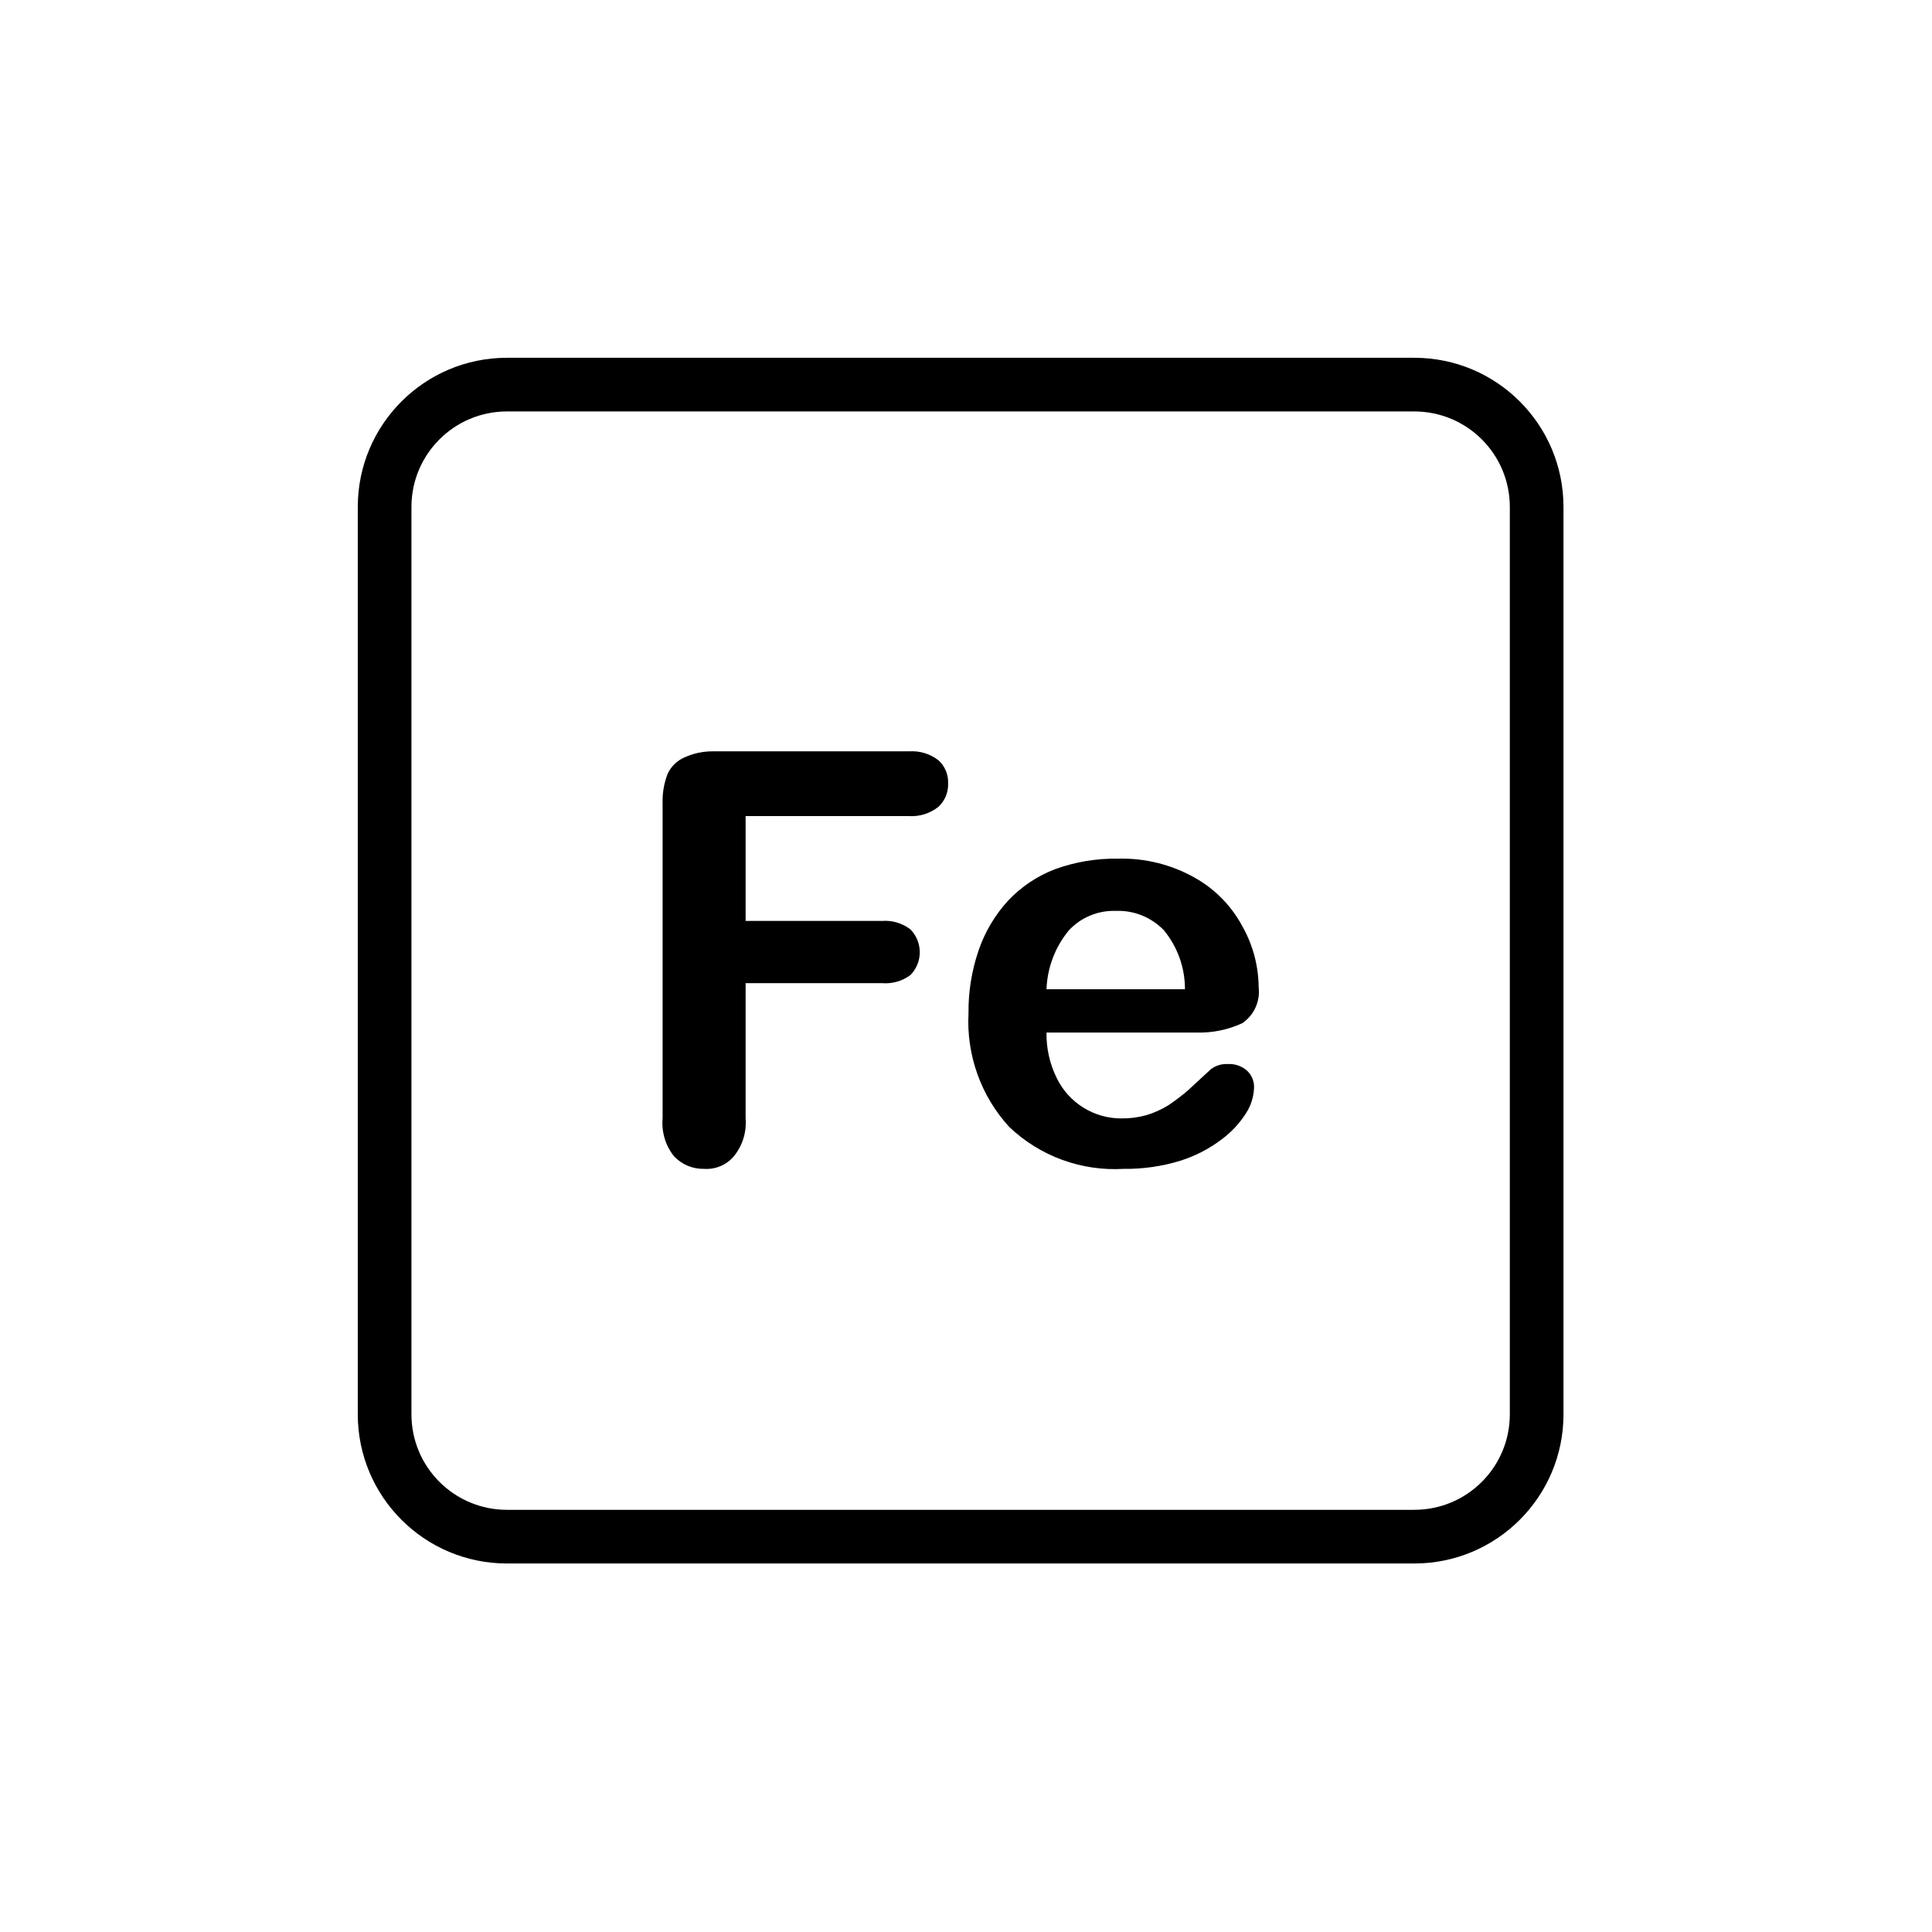 <svg width="54" height="54" viewBox="0 0 54 54" fill="none" xmlns="http://www.w3.org/2000/svg">
<path fill-rule="evenodd" clip-rule="evenodd" d="M14.17 11.5C12.695 11.5 11.5 12.695 11.5 14.17V39.53C11.5 41.005 12.695 42.2 14.17 42.2H39.53C41.005 42.2 42.2 41.005 42.2 39.53V14.17C42.2 12.695 41.005 11.5 39.53 11.5H14.17ZM10 14.17C10 11.867 11.867 10 14.17 10H39.53C41.833 10 43.7 11.867 43.7 14.17V39.53C43.7 41.833 41.833 43.7 39.53 43.7H14.17C11.867 43.7 10 41.833 10 39.53V14.17Z" fill="black"/>
<path d="M25.41 22.81H20.84V25.74H24.66C24.944 25.719 25.225 25.805 25.45 25.98C25.615 26.15 25.708 26.378 25.708 26.615C25.708 26.852 25.615 27.08 25.45 27.25C25.224 27.421 24.942 27.502 24.66 27.48H20.84V31.26C20.872 31.643 20.753 32.023 20.51 32.32C20.409 32.439 20.281 32.533 20.137 32.594C19.992 32.654 19.836 32.681 19.68 32.67C19.523 32.674 19.367 32.644 19.223 32.584C19.078 32.524 18.948 32.434 18.84 32.32C18.601 32.021 18.486 31.641 18.52 31.26V22.45C18.511 22.17 18.559 21.891 18.66 21.63C18.755 21.424 18.922 21.26 19.13 21.17C19.384 21.054 19.661 20.996 19.94 21H25.41C25.705 20.98 25.997 21.069 26.23 21.25C26.319 21.33 26.389 21.429 26.436 21.54C26.483 21.651 26.504 21.77 26.5 21.89C26.505 22.013 26.484 22.136 26.437 22.25C26.391 22.364 26.32 22.466 26.23 22.55C25.998 22.735 25.706 22.828 25.41 22.81V22.81Z" fill="black"/>
<path d="M33.42 28.86H29.25C29.243 29.304 29.342 29.743 29.54 30.14C29.705 30.477 29.961 30.76 30.28 30.958C30.598 31.156 30.965 31.261 31.34 31.26C31.577 31.263 31.812 31.233 32.04 31.17C32.258 31.104 32.467 31.01 32.66 30.89C32.848 30.764 33.028 30.627 33.2 30.48L33.85 29.88C33.986 29.78 34.152 29.731 34.32 29.74C34.513 29.73 34.703 29.795 34.85 29.92C34.92 29.985 34.974 30.064 35.009 30.152C35.043 30.24 35.057 30.335 35.05 30.43C35.036 30.672 34.961 30.906 34.83 31.11C34.648 31.397 34.414 31.648 34.14 31.85C33.796 32.11 33.411 32.309 33 32.44C32.485 32.599 31.949 32.677 31.41 32.67C30.825 32.705 30.239 32.619 29.689 32.418C29.138 32.217 28.635 31.904 28.21 31.5C27.818 31.072 27.515 30.571 27.32 30.025C27.124 29.479 27.039 28.899 27.07 28.32C27.063 27.725 27.158 27.133 27.35 26.57C27.525 26.055 27.804 25.582 28.17 25.18C28.54 24.786 28.995 24.481 29.5 24.29C30.061 24.088 30.654 23.99 31.25 24C31.998 23.98 32.738 24.163 33.39 24.53C33.959 24.848 34.425 25.324 34.73 25.9C35.022 26.419 35.176 27.004 35.18 27.6C35.203 27.793 35.171 27.988 35.09 28.164C35.009 28.341 34.881 28.491 34.72 28.6C34.313 28.787 33.868 28.876 33.42 28.86V28.86ZM29.25 27.65H33.12C33.121 27.048 32.913 26.465 32.53 26C32.356 25.82 32.146 25.678 31.913 25.585C31.68 25.492 31.431 25.449 31.18 25.46C30.935 25.452 30.691 25.497 30.465 25.592C30.239 25.686 30.036 25.829 29.87 26.01C29.489 26.474 29.272 27.05 29.25 27.65V27.65Z" fill="black"/>
</svg>
